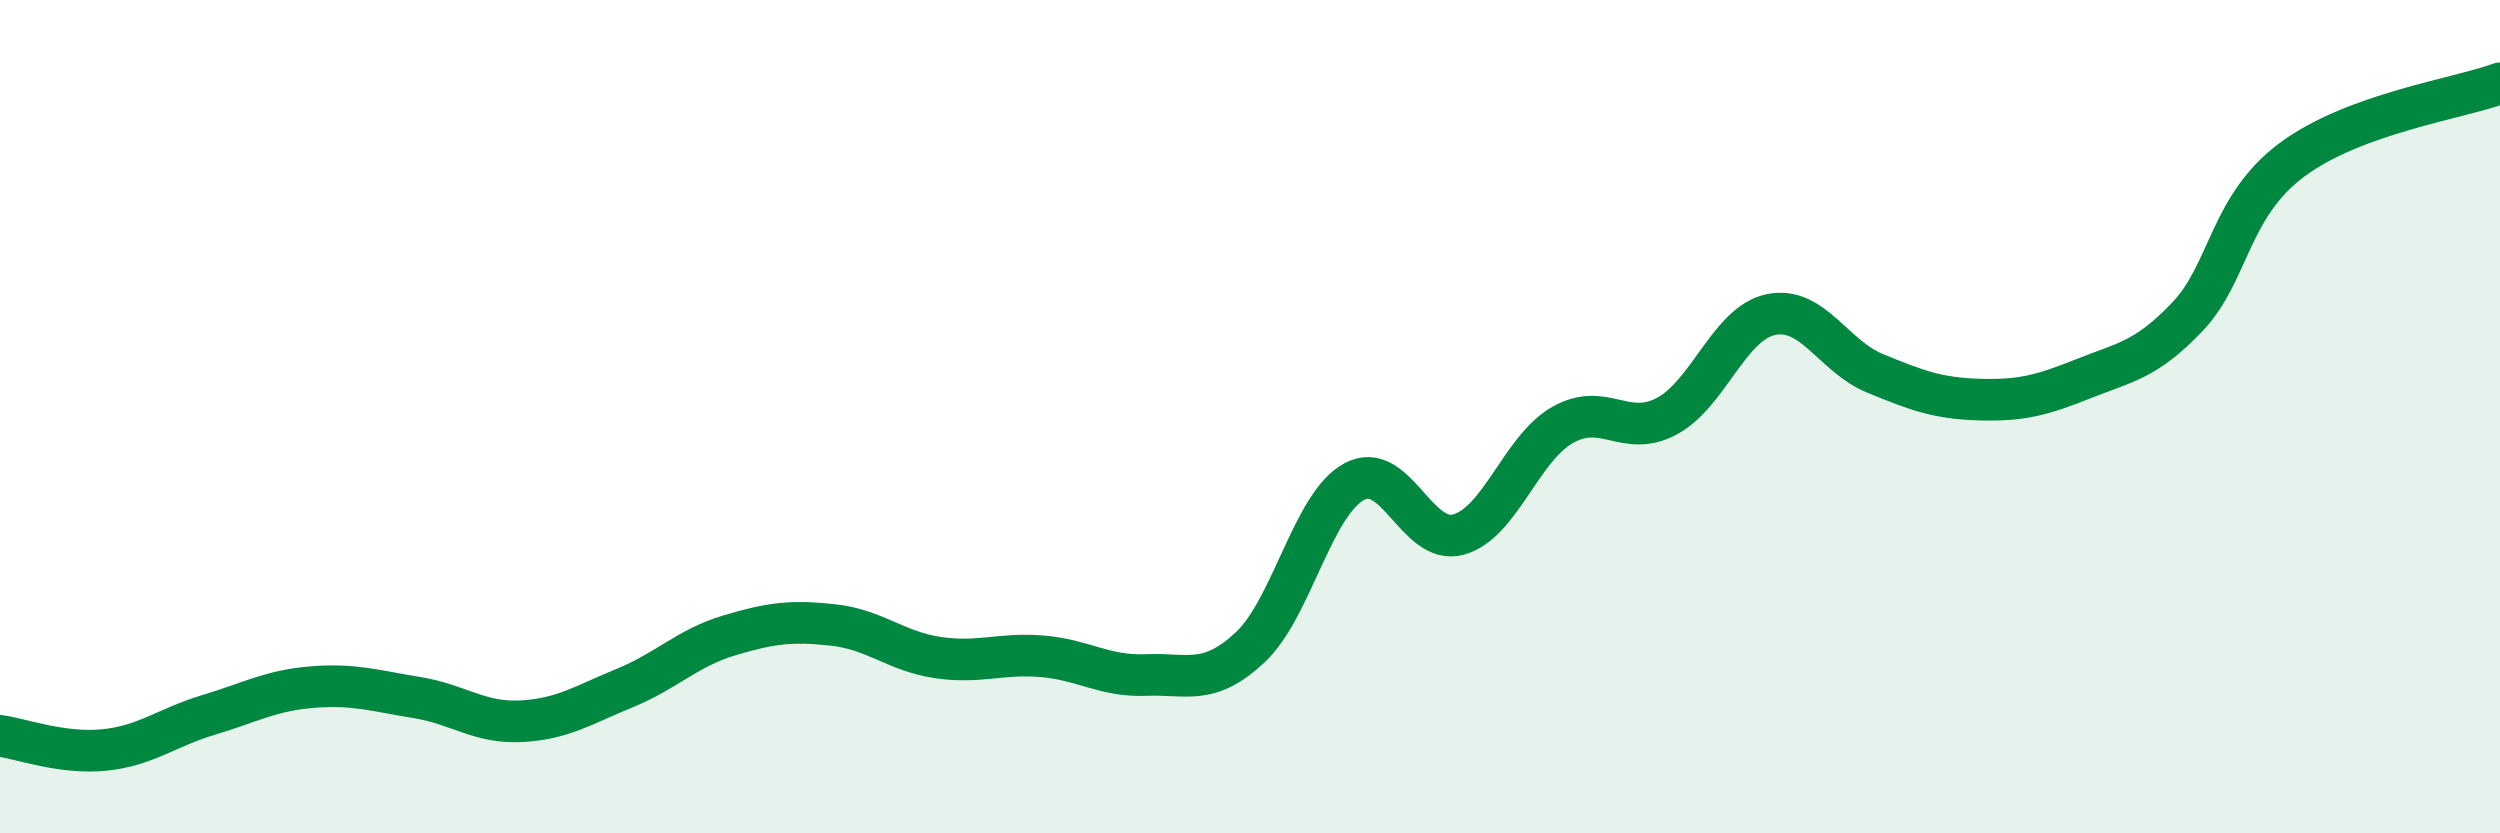 
    <svg width="60" height="20" viewBox="0 0 60 20" xmlns="http://www.w3.org/2000/svg">
      <path
        d="M 0,17.66 C 0.5,17.73 1.5,18.1 2.5,18 C 3.5,17.9 4,17.46 5,17.16 C 6,16.86 6.5,16.57 7.5,16.49 C 8.5,16.41 9,16.58 10,16.74 C 11,16.9 11.5,17.36 12.5,17.31 C 13.5,17.26 14,16.92 15,16.51 C 16,16.1 16.5,15.55 17.5,15.25 C 18.5,14.95 19,14.89 20,15 C 21,15.11 21.5,15.63 22.5,15.78 C 23.5,15.93 24,15.67 25,15.75 C 26,15.83 26.5,16.24 27.5,16.2 C 28.5,16.16 29,16.47 30,15.54 C 31,14.61 31.5,12.1 32.5,11.56 C 33.5,11.02 34,13.1 35,12.83 C 36,12.56 36.5,10.77 37.5,10.2 C 38.5,9.63 39,10.52 40,9.99 C 41,9.46 41.5,7.76 42.5,7.55 C 43.5,7.34 44,8.55 45,8.96 C 46,9.37 46.5,9.56 47.5,9.59 C 48.5,9.62 49,9.49 50,9.09 C 51,8.69 51.5,8.65 52.5,7.6 C 53.5,6.55 53.5,4.96 55,3.84 C 56.5,2.72 59,2.37 60,2L60 20L0 20Z"
        fill="#008740"
        opacity="0.1"
        stroke-linecap="round"
        stroke-linejoin="round"
      />
      <path
        d="M 0,17.66 C 0.5,17.73 1.5,18.1 2.5,18 C 3.5,17.9 4,17.46 5,17.16 C 6,16.86 6.5,16.57 7.5,16.49 C 8.5,16.41 9,16.58 10,16.74 C 11,16.9 11.5,17.36 12.5,17.31 C 13.5,17.26 14,16.92 15,16.51 C 16,16.1 16.5,15.55 17.5,15.25 C 18.5,14.95 19,14.89 20,15 C 21,15.11 21.5,15.63 22.5,15.78 C 23.5,15.93 24,15.67 25,15.75 C 26,15.83 26.5,16.24 27.5,16.2 C 28.5,16.16 29,16.47 30,15.54 C 31,14.61 31.5,12.1 32.5,11.56 C 33.5,11.02 34,13.1 35,12.83 C 36,12.56 36.5,10.77 37.5,10.2 C 38.5,9.63 39,10.52 40,9.99 C 41,9.46 41.5,7.76 42.5,7.55 C 43.5,7.34 44,8.55 45,8.96 C 46,9.37 46.5,9.56 47.5,9.59 C 48.5,9.62 49,9.49 50,9.09 C 51,8.69 51.5,8.65 52.5,7.6 C 53.5,6.55 53.5,4.96 55,3.84 C 56.5,2.72 59,2.37 60,2"
        stroke="#008740"
        stroke-width="1"
        fill="none"
        stroke-linecap="round"
        stroke-linejoin="round"
      />
    </svg>
  